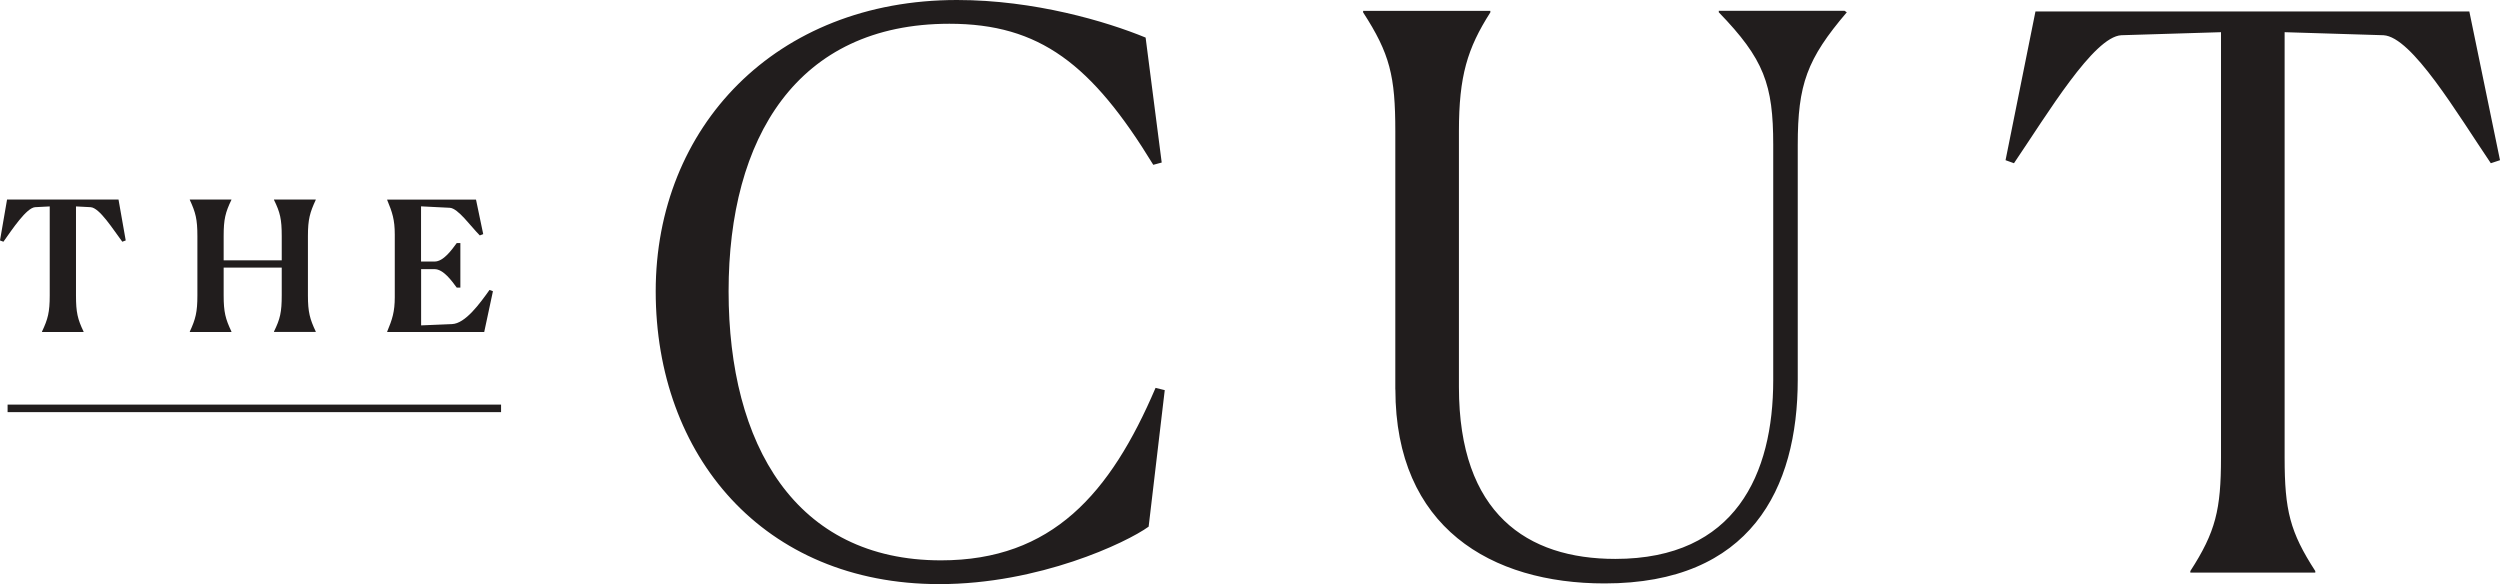 <svg viewBox="0 0 329.3 76.94" xmlns="http://www.w3.org/2000/svg" id="Layer_2"><defs><style>.cls-1{fill:#211d1d;fill-rule:evenodd;}</style></defs><g id="Layer_1-2"><path d="M151.3,69.37c-2.93,2.12-14.44,7.57-27.57,7.57-23.22,0-37.36-16.96-37.36-38.57S102.13,0,126.06,0c10.2,0,19.69,2.83,24.84,4.95l2.12,16.46-1.11.3c-8.08-13.23-14.94-18.58-26.86-18.58-20.09,0-29.08,15.05-29.08,35.24s8.79,35.44,27.97,35.44c14.64,0,22.31-8.78,28.27-22.72l1.21.3-2.12,17.97h0ZM183.79,51.3V17.28c0-7.27-.71-10.2-4.24-15.65v-.2h16.76v.2c-3.03,4.75-4.14,8.38-4.14,15.65v33.72c0,16.66,8.98,22.62,20.6,22.62,15.85,0,20.8-11.21,20.8-23.53v-31c0-7.98-1.21-11.31-7.17-17.47v-.2h16.56l.3.2c-5.25,6.16-6.46,9.49-6.46,17.47v30.9c0,14.44-6.26,26.86-25.44,26.86-14.94,0-27.56-7.37-27.56-25.55M304.97,75.42h-16.46v-.2c3.33-5.15,4.04-8.08,4.04-14.95V4.24l-13.13.4c-3.64.2-9.69,10.3-14.14,16.86l-1.11-.4,3.94-19.59h57.15l4.04,19.59-1.21.4c-4.44-6.56-10.4-16.66-14.14-16.86l-13.02-.4v56.04c0,6.97.71,9.79,4.04,14.94v.2h0ZM1,54.29h65v-1H1v1Z" class="cls-1"></path><path d="M11.01,43.73h-5.48v-.05c.78-1.65,1.02-2.55,1.02-4.77v-11.72l-1.93.1c-1.14.09-3,2.91-4.17,4.55l-.45-.17.93-5.39h14.68l.95,5.39-.45.17c-1.24-1.65-2.98-4.46-4.17-4.55l-1.93-.1v11.75c0,2.19.21,3.1,1,4.74v.05ZM30.48,43.73h-5.48v-.05c.76-1.65,1-2.55,1-4.77v-7.81c0-2.24-.24-3.12-1-4.77v-.05h5.48v.05c-.79,1.64-1.02,2.55-1.02,4.74v3.22h7.65v-3.19c0-2.22-.21-3.12-1.02-4.77v-.05h5.5v.05c-.76,1.64-1.03,2.55-1.03,4.74v7.86c0,2.19.26,3.1,1.03,4.74v.05h-5.5v-.05c.81-1.65,1.02-2.55,1.02-4.77v-3.65h-7.65v3.67c0,2.19.24,3.1,1.02,4.74v.05h0ZM63.77,43.73h-12.77v-.05c.67-1.62,1-2.6,1-4.55v-8.24c0-1.96-.33-2.93-1-4.55v-.05h11.7l.95,4.55-.45.17c-1.22-1.22-2.86-3.58-3.95-3.64l-3.79-.19v7.27h1.79c1.17,0,2.26-1.55,2.91-2.43h.48v5.86h-.48c-.64-.86-1.74-2.43-2.93-2.43h-1.76v7.41l4.07-.17c1.76-.07,3.67-2.72,4.94-4.5l.45.17s-1.15,5.38-1.15,5.38Z" class="cls-1"></path></g></svg>